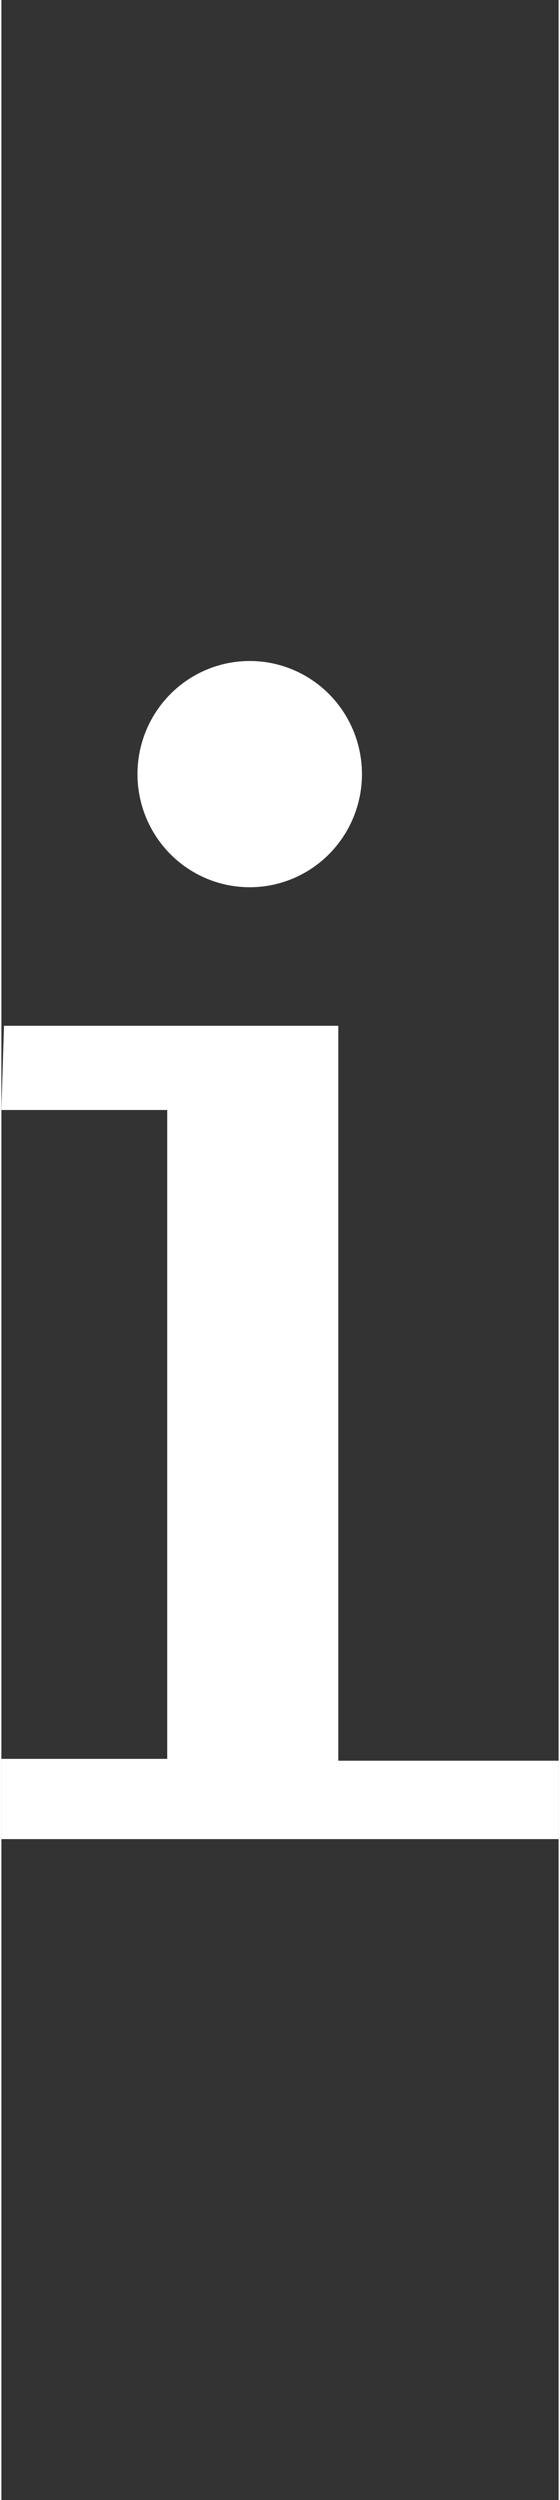 <?xml version="1.0" encoding="UTF-8"?>
<!DOCTYPE svg PUBLIC "-//W3C//DTD SVG 1.1//EN" "http://www.w3.org/Graphics/SVG/1.1/DTD/svg11.dtd">
<!-- Creator: CorelDRAW Home & Student X6 -->
<svg xmlns="http://www.w3.org/2000/svg" xml:space="preserve" width="50px" height="223px" version="1.1" style="shape-rendering:geometricPrecision; text-rendering:geometricPrecision; image-rendering:optimizeQuality; fill-rule:evenodd; clip-rule:evenodd"
viewBox="0 0 5749 25768"
 xmlns:xlink="http://www.w3.org/1999/xlink">
 <rect x="0" y="0" width="5749" height="25768" fill="#333333" stroke="none"/>
 <defs>
  <style type="text/css">
   <![CDATA[
    .fil1 {fill:none}
    .fil0 {fill:white}
   ]]>
  </style>
 </defs>
 <g id="Ebene_x0020_1">
  <g id="_387151704">
   <ellipse class="fil0" cx="2562" cy="7979" rx="1158" ry="1166"/>
   <path class="fil0" d="M27 10573c1150,0 2299,0 3449,0 0,2525 0,5050 0,7575 758,0 1515,0 2273,0 0,269 0,538 0,808 -1916,0 -3833,0 -5749,0 0,-276 0,-552 0,-827 570,0 1141,0 1711,0 0,-2229 0,-4459 0,-6688 -570,0 -1141,0 -1711,0 9,-289 18,-578 27,-867z"/>
  </g>
  <line class="fil1" x1="2874" y1="18955" x2="2874" y2= "25768" />
  <line class="fil1" x1="2562" y1="0" x2="2562" y2= "6813" />
 </g>
</svg>
